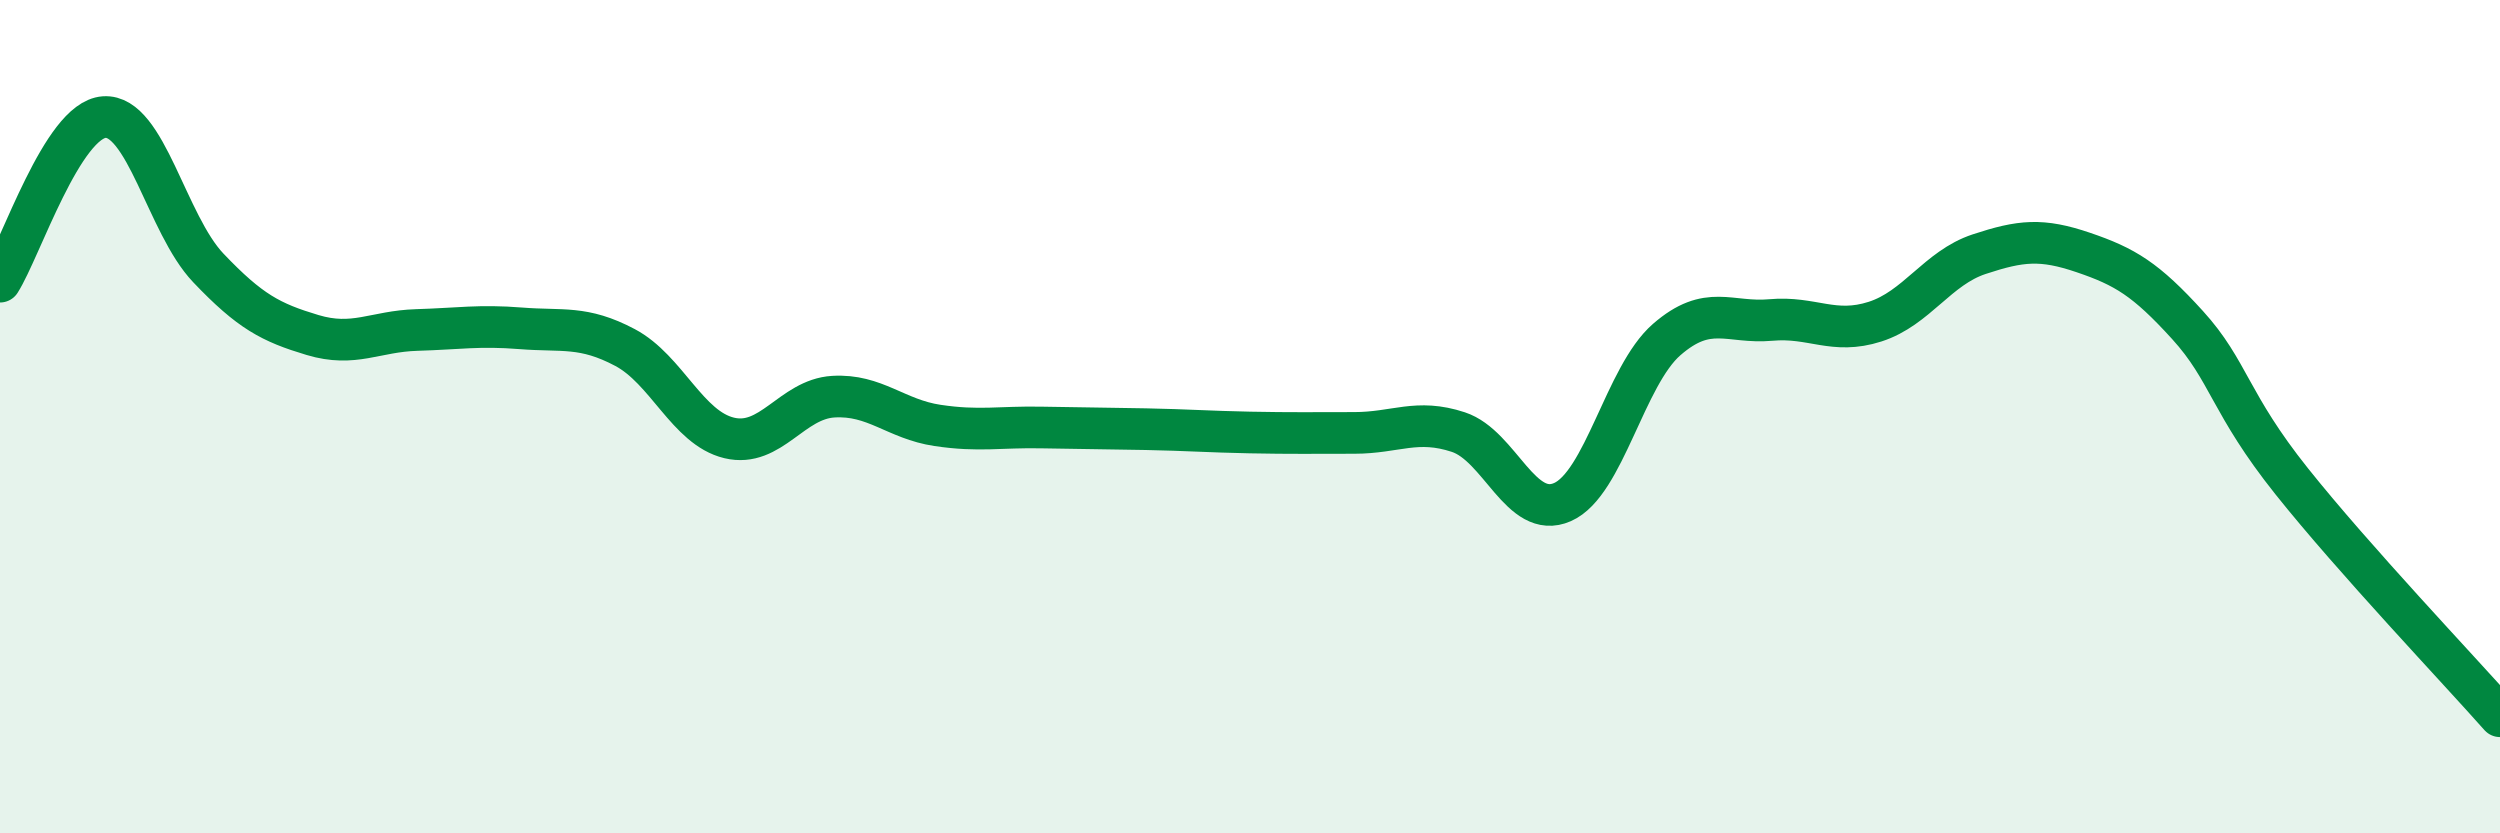 
    <svg width="60" height="20" viewBox="0 0 60 20" xmlns="http://www.w3.org/2000/svg">
      <path
        d="M 0,6.76 C 0.5,5.97 1.5,2.88 2.5,2.81 C 3.5,2.74 4,5.38 5,6.43 C 6,7.48 6.5,7.74 7.5,8.04 C 8.5,8.34 9,7.95 10,7.92 C 11,7.89 11.5,7.8 12.5,7.88 C 13.5,7.96 14,7.81 15,8.34 C 16,8.87 16.5,10.27 17.5,10.51 C 18.5,10.75 19,9.58 20,9.52 C 21,9.46 21.5,10.06 22.5,10.21 C 23.5,10.36 24,10.24 25,10.26 C 26,10.28 26.5,10.28 27.5,10.3 C 28.5,10.32 29,10.36 30,10.38 C 31,10.4 31.5,10.39 32.5,10.39 C 33.5,10.39 34,10.04 35,10.37 C 36,10.7 36.5,12.49 37.5,12.05 C 38.5,11.61 39,9.02 40,8.15 C 41,7.28 41.5,7.77 42.5,7.68 C 43.5,7.59 44,8.04 45,7.72 C 46,7.4 46.5,6.43 47.5,6.1 C 48.5,5.77 49,5.72 50,6.06 C 51,6.4 51.5,6.7 52.5,7.8 C 53.5,8.9 53.5,9.67 55,11.55 C 56.5,13.43 59,16.06 60,17.19L60 20L0 20Z"
        fill="#008740"
        opacity="0.1"
        stroke-linecap="round"
        stroke-linejoin="round"
      />
      <path
        d="M 0,6.76 C 0.5,5.97 1.5,2.88 2.5,2.81 C 3.5,2.74 4,5.38 5,6.43 C 6,7.48 6.5,7.74 7.5,8.04 C 8.5,8.34 9,7.95 10,7.92 C 11,7.89 11.5,7.8 12.5,7.88 C 13.5,7.96 14,7.81 15,8.34 C 16,8.87 16.5,10.27 17.5,10.51 C 18.5,10.75 19,9.58 20,9.52 C 21,9.46 21.5,10.06 22.5,10.21 C 23.5,10.36 24,10.24 25,10.26 C 26,10.28 26.5,10.28 27.5,10.3 C 28.5,10.32 29,10.36 30,10.38 C 31,10.4 31.5,10.39 32.5,10.39 C 33.5,10.39 34,10.04 35,10.37 C 36,10.7 36.5,12.49 37.5,12.05 C 38.5,11.61 39,9.02 40,8.15 C 41,7.28 41.5,7.77 42.5,7.68 C 43.5,7.59 44,8.04 45,7.72 C 46,7.4 46.5,6.43 47.5,6.1 C 48.5,5.77 49,5.72 50,6.06 C 51,6.4 51.5,6.7 52.5,7.8 C 53.5,8.9 53.5,9.67 55,11.55 C 56.5,13.43 59,16.06 60,17.19"
        stroke="#008740"
        stroke-width="1"
        fill="none"
        stroke-linecap="round"
        stroke-linejoin="round"
      />
    </svg>
  